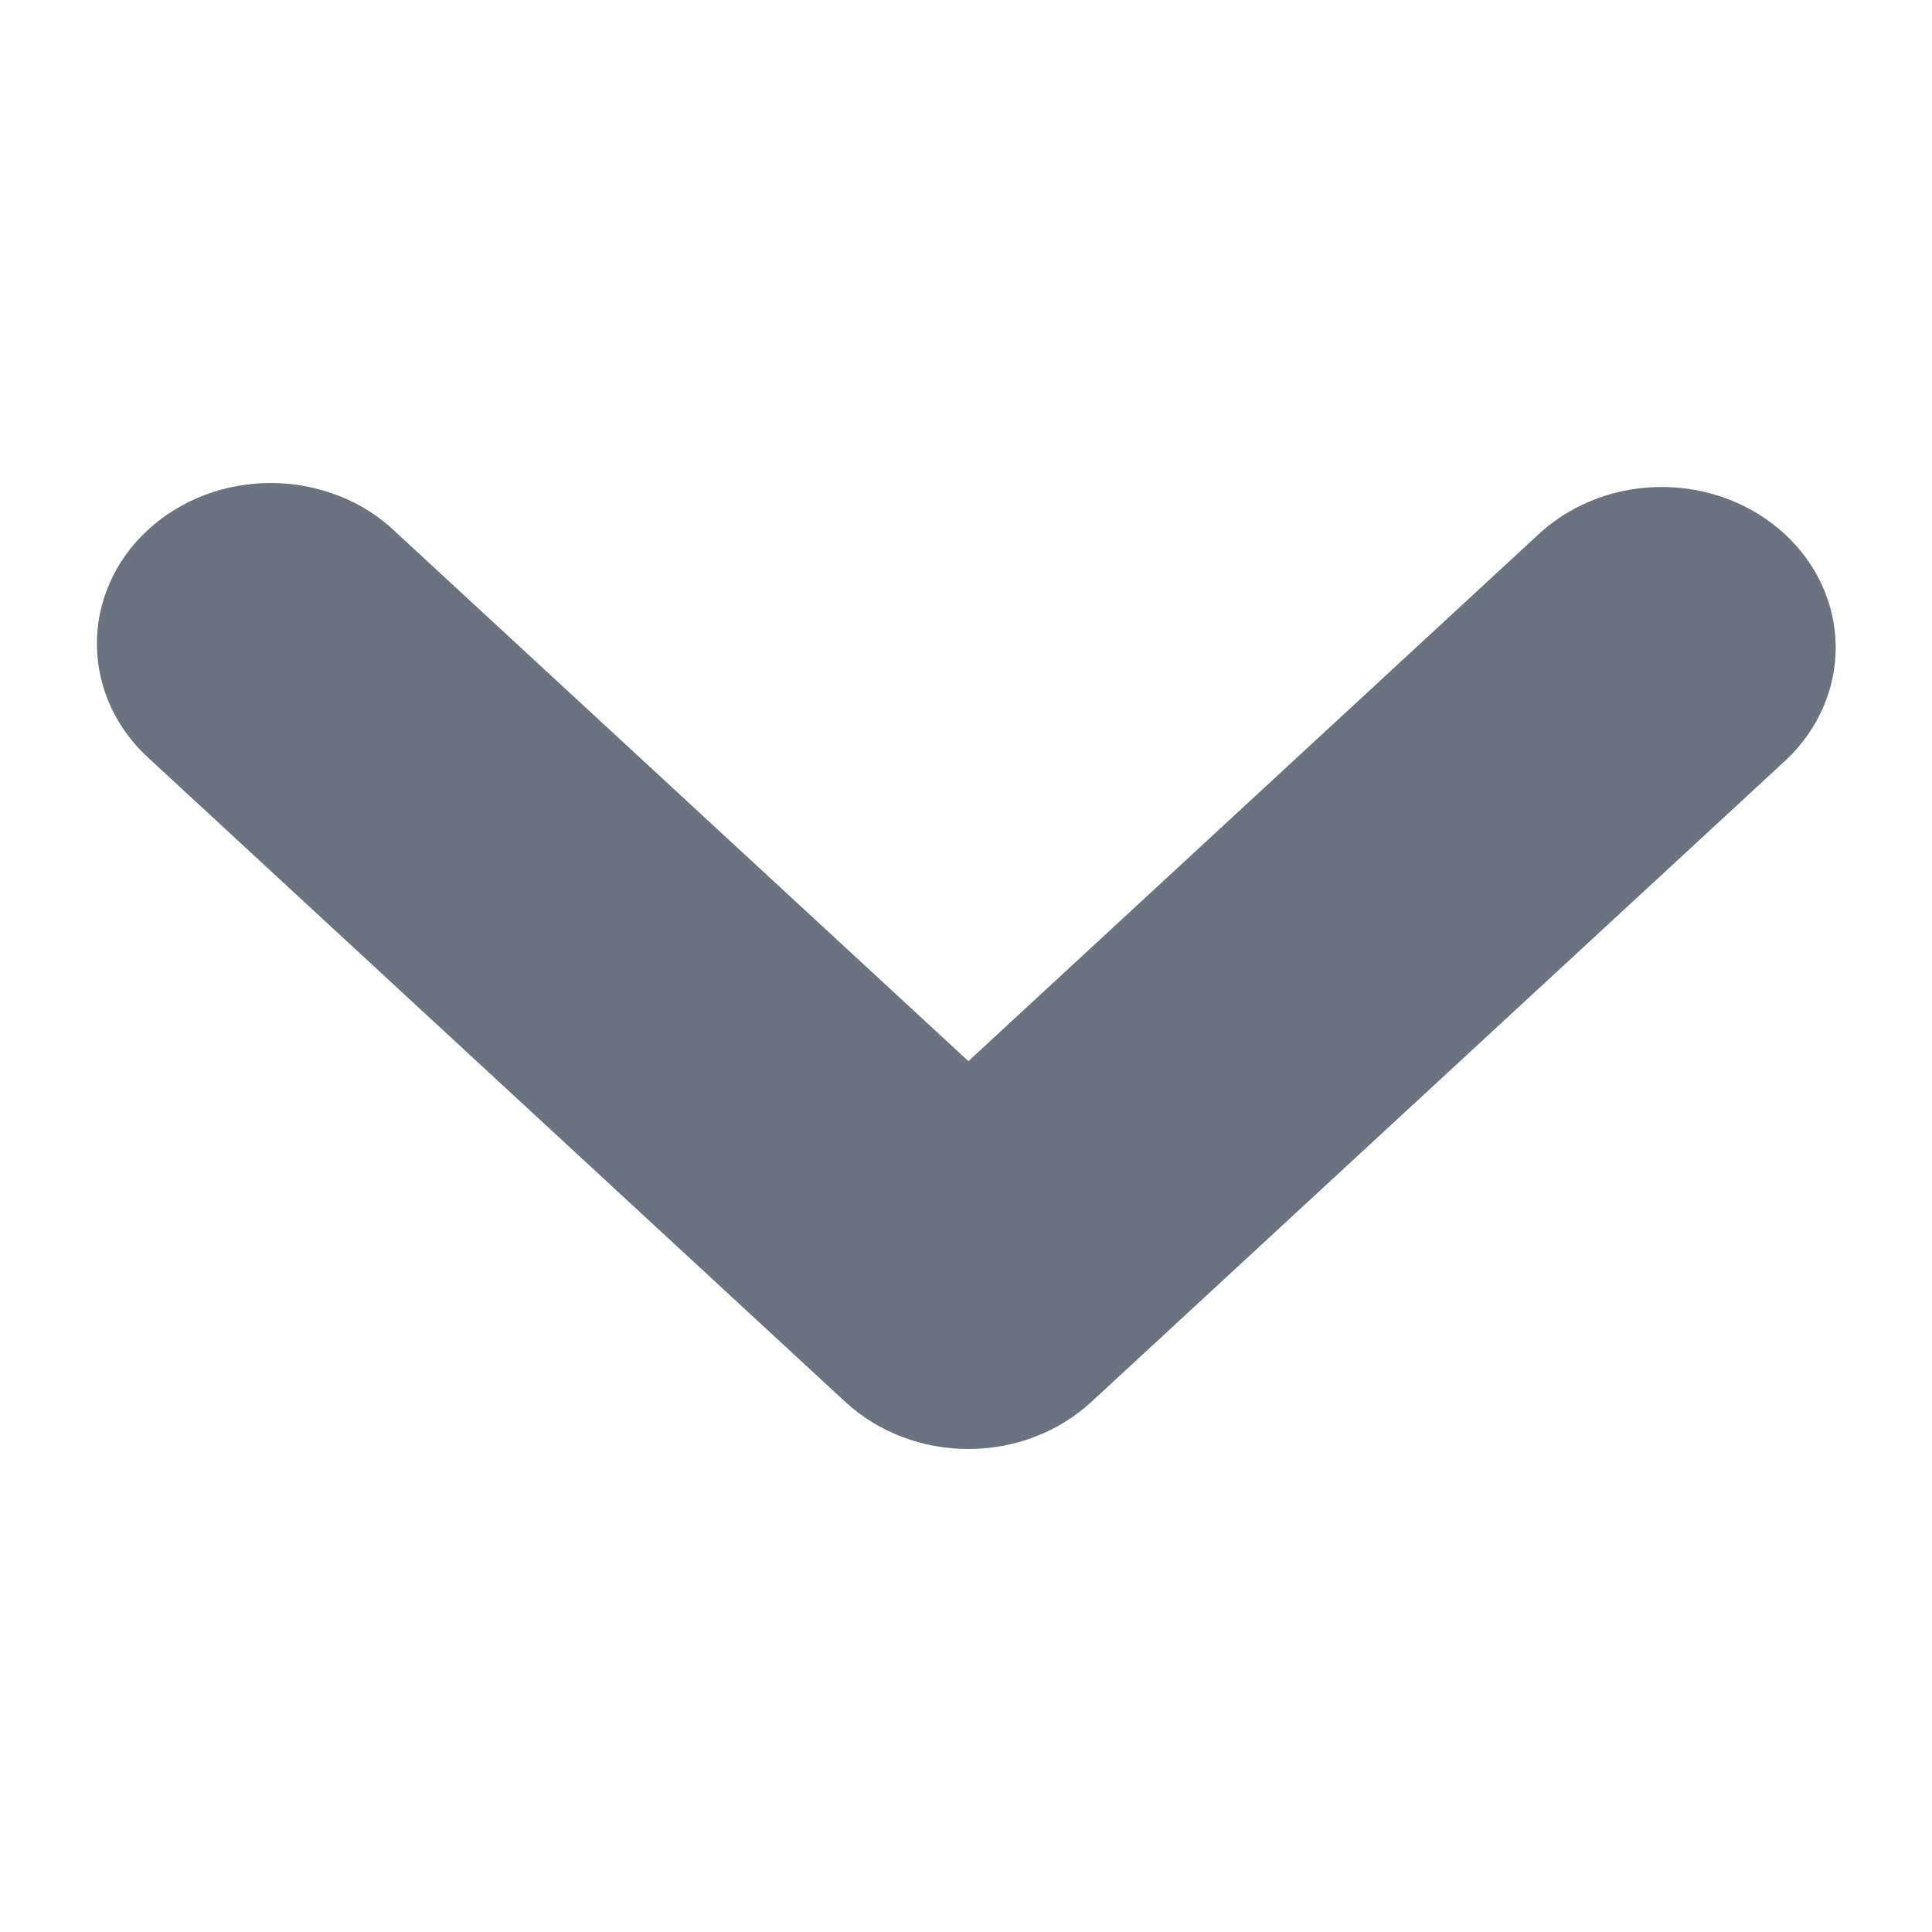 <svg width="12" height="12" viewBox="0 0 12 12" fill="none" xmlns="http://www.w3.org/2000/svg">
<path d="M6.015 9C5.728 9 5.454 8.895 5.251 8.708L0.931 4.716C0.828 4.624 0.746 4.514 0.689 4.392C0.633 4.27 0.603 4.139 0.602 4.007C0.6 3.874 0.628 3.743 0.682 3.62C0.736 3.497 0.816 3.386 0.918 3.292C1.019 3.199 1.14 3.124 1.273 3.074C1.405 3.024 1.548 2.999 1.691 3C1.834 3.001 1.976 3.029 2.108 3.081C2.24 3.133 2.359 3.209 2.458 3.305L6.015 6.591L9.571 3.305C9.775 3.123 10.048 3.022 10.331 3.025C10.614 3.027 10.885 3.132 11.085 3.317C11.286 3.502 11.399 3.752 11.402 4.014C11.404 4.275 11.295 4.528 11.098 4.716L6.778 8.708C6.576 8.895 6.301 9 6.015 9Z" fill="#6B7280"/>
</svg>